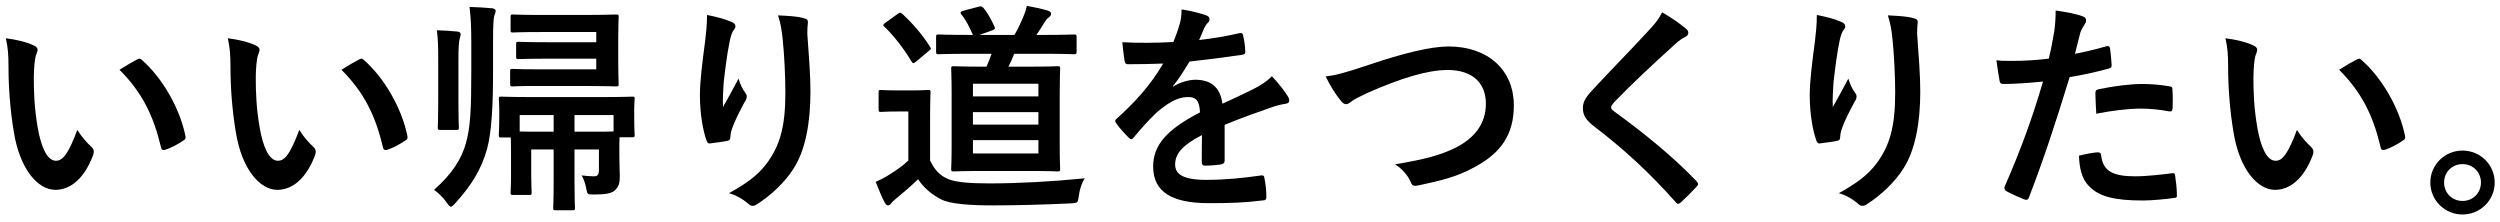 <svg width="428" height="38" viewBox="0 0 428 38" fill="none" xmlns="http://www.w3.org/2000/svg">
<path d="M421.583 25.776C424.623 25.776 427.093 28.208 427.093 31.248C427.093 34.288 424.623 36.72 421.583 36.72C418.543 36.72 416.073 34.288 416.073 31.248C416.073 28.208 418.543 25.776 421.583 25.776ZM421.583 28.094C419.797 28.094 418.429 29.462 418.429 31.248C418.429 33.034 419.797 34.402 421.583 34.402C423.369 34.402 424.737 33.034 424.737 31.248C424.737 29.462 423.369 28.094 421.583 28.094Z" fill="black"/>
<path d="M381 6.548C382.824 6.776 384.686 7.232 385.826 7.802C386.168 7.954 386.434 8.22 386.434 8.486C386.434 8.714 386.32 9.094 386.13 9.55C385.978 10.006 385.788 11.64 385.788 13.274C385.788 15.706 385.864 18.442 386.472 21.938C387.004 24.94 387.992 27.524 389.588 27.524C390.804 27.524 391.754 26.194 393.236 22.242C394.072 23.572 394.908 24.446 395.668 25.168C396.124 25.586 396.124 26.042 395.934 26.574C394.49 30.45 392.134 32.502 389.474 32.502C386.51 32.502 383.394 29.006 382.368 22.584C381.76 18.974 381.456 15.022 381.456 11.526C381.456 9.436 381.38 8.296 381 6.548ZM400.456 11.944C401.9 11.032 402.85 10.5 403.458 10.196C403.61 10.12 403.762 10.044 403.876 10.044C404.028 10.044 404.142 10.12 404.294 10.272C407.752 13.274 410.792 18.518 411.742 23.268C411.856 23.762 411.628 23.914 411.324 24.104C410.336 24.75 409.386 25.282 408.36 25.624C407.904 25.776 407.638 25.662 407.562 25.206C406.27 19.772 404.332 15.82 400.456 11.944Z" fill="black"/>
<path d="M355.236 9.208C356.718 8.942 358.77 8.448 360.632 7.916C361.05 7.802 361.202 7.992 361.24 8.296C361.354 9.132 361.468 10.234 361.506 11.032C361.544 11.526 361.43 11.64 360.936 11.754C358.58 12.4 356.642 12.818 354.324 13.198C351.74 21.634 349.802 27.448 347.37 33.756C347.18 34.288 346.952 34.25 346.534 34.136C346.154 33.984 344.292 33.186 343.494 32.73C343.19 32.54 343.076 32.236 343.19 31.97C346.078 25.32 347.902 20.304 349.764 13.958C347.56 14.186 344.9 14.376 343.114 14.376C342.544 14.376 342.392 14.262 342.316 13.768C342.164 12.97 341.974 11.678 341.784 10.31C342.582 10.424 343.038 10.424 344.596 10.424C346.496 10.424 348.548 10.31 350.752 10.044C351.132 8.524 351.436 6.852 351.702 5.294C351.854 4.154 351.93 3.014 351.93 1.798C353.944 2.102 355.502 2.368 356.718 2.862C357.022 2.976 357.136 3.242 357.136 3.47C357.136 3.622 357.136 3.812 356.946 4.078C356.642 4.61 356.338 4.99 356.148 5.598C355.768 6.966 355.502 8.258 355.236 9.208ZM355.92 26.65C357.098 26.346 358.656 26.08 359.15 26.08C359.53 26.08 359.682 26.232 359.72 26.612C360.024 29.386 361.886 30.184 365.534 30.184C367.662 30.184 370.398 29.842 371.918 29.652C372.222 29.614 372.336 29.69 372.374 29.994C372.526 30.982 372.678 32.274 372.678 33.3C372.716 33.756 372.678 33.87 372.07 33.908C370.778 34.098 368.308 34.326 366.902 34.326C361.924 34.326 359.34 33.642 357.63 31.856C356.414 30.64 355.996 28.854 355.92 26.65ZM358.884 19.468C358.808 18.138 358.732 16.77 358.732 16.01C358.732 15.478 358.846 15.364 359.416 15.25C361.81 14.756 364.622 14.376 366.826 14.376C368.308 14.376 369.942 14.528 371.272 14.756C371.804 14.832 371.918 14.87 371.918 15.326C371.994 16.276 371.994 17.34 371.956 18.366C371.956 19.012 371.766 19.164 371.234 19.05C369.904 18.784 368.156 18.594 366.522 18.594C364.242 18.594 361.354 18.974 358.884 19.468Z" fill="black"/>
<path d="M311.042 2.558C312.752 2.9 314.196 3.28 315.184 3.736C315.678 3.926 315.906 4.154 315.906 4.496C315.906 4.724 315.83 4.876 315.64 5.104C315.374 5.408 315.184 5.94 314.956 6.89C314.424 9.474 314.12 12.172 313.892 14.148C313.816 15.516 313.702 16.96 313.778 18.328C314.614 16.846 315.412 15.402 316.438 13.464C316.78 14.604 317.16 15.288 317.616 15.934C317.806 16.162 317.844 16.352 317.844 16.542C317.844 16.846 317.692 17.15 317.464 17.492C316.628 19.088 315.754 20.684 315.222 22.356C315.108 22.698 315.07 23.04 315.032 23.496C315.032 23.876 314.88 24.028 314.538 24.104C314.082 24.218 312.448 24.446 311.498 24.56C311.232 24.598 311.042 24.332 310.966 24.066C310.358 22.432 309.826 19.506 309.826 16.352C309.826 13.806 310.244 10.69 310.738 6.89C310.89 5.56 311.042 4.268 311.042 2.558ZM323.202 2.634C324.874 2.71 326.432 2.786 327.534 3.09C328.294 3.28 328.37 3.47 328.294 4.116C328.218 4.648 328.218 5.332 328.218 5.864C328.484 9.474 328.75 12.932 328.75 15.668C328.75 21.064 327.876 25.738 325.862 28.854C324.38 31.21 321.986 33.452 319.592 34.972C319.326 35.162 319.06 35.238 318.832 35.238C318.566 35.238 318.338 35.124 318.034 34.82C317.198 34.098 316.02 33.414 314.804 33.072C317.882 31.362 319.744 29.994 321.264 27.98C323.468 24.978 324.456 21.862 324.456 15.858C324.456 13.16 324.266 9.208 324 6.776C323.81 4.914 323.62 3.964 323.202 2.634Z" fill="black"/>
<path d="M284.555 2.102C286.227 3.09 287.671 4.078 288.735 4.99C288.925 5.142 289.039 5.446 289.039 5.598C289.039 5.94 288.849 6.168 288.507 6.32C288.051 6.548 287.481 6.89 286.683 7.65C283.415 10.576 279.235 14.49 276.309 17.53C275.967 17.948 275.815 18.176 275.815 18.366C275.815 18.594 275.967 18.784 276.309 19.05C281.249 22.622 286.379 26.764 290.445 31.02C290.597 31.21 290.711 31.362 290.711 31.514C290.711 31.666 290.635 31.78 290.445 31.97C289.571 32.92 288.469 34.022 287.823 34.592C287.595 34.782 287.443 34.896 287.291 34.896C287.139 34.896 287.025 34.782 286.835 34.554C282.427 29.614 278.171 25.662 273.003 21.71C271.559 20.608 270.989 19.772 270.989 18.518C270.989 17.264 271.673 16.428 272.851 15.174C276.081 11.678 279.235 8.524 282.503 4.952C283.529 3.85 284.099 3.052 284.555 2.102Z" fill="black"/>
<path d="M226.947 13.084C228.619 12.894 230.025 12.552 234.319 11.108C240.171 9.132 244.921 7.954 247.999 7.954C254.801 7.954 259.171 12.058 259.171 18.024C259.171 23.002 257.005 26.156 252.483 28.588C249.291 30.374 246.327 30.982 242.831 31.742C242.071 31.894 241.767 31.856 241.501 31.134C241.045 30.07 240.095 28.93 238.841 28.132C243.857 27.296 246.555 26.574 249.139 25.32C252.369 23.686 254.383 21.254 254.383 17.758C254.383 14.186 252.065 11.982 247.847 11.982C244.427 11.982 239.905 13.35 234.129 15.896C232.913 16.504 231.963 16.922 231.507 17.264C230.975 17.72 230.671 17.834 230.481 17.834C230.101 17.834 229.797 17.606 229.379 17.036C228.695 16.2 227.745 14.718 226.947 13.084Z" fill="black"/>
<path d="M209.658 21.368V27.486C209.658 27.904 209.43 28.094 208.936 28.17C208.442 28.246 207.302 28.36 206.238 28.36C205.896 28.36 205.744 28.132 205.744 27.752C205.744 26.384 205.744 24.484 205.782 23.116C202.4 24.864 201.184 26.346 201.184 28.17C201.184 29.766 202.476 30.792 206.466 30.792C209.962 30.792 213.002 30.45 215.928 30.032C216.27 29.994 216.422 30.108 216.46 30.45C216.65 31.324 216.802 32.654 216.802 33.566C216.84 34.022 216.688 34.288 216.384 34.288C213.116 34.706 210.646 34.782 206.96 34.782C200.728 34.782 197.422 32.92 197.422 28.512C197.422 24.864 199.702 22.204 205.44 19.24C205.326 17.302 204.87 16.542 203.16 16.618C201.374 16.694 199.664 17.834 197.916 19.354C196.282 20.95 195.332 22.052 194.116 23.496C193.926 23.724 193.812 23.838 193.66 23.838C193.546 23.838 193.394 23.724 193.242 23.572C192.71 23.04 191.57 21.862 191.076 21.064C190.962 20.912 190.924 20.798 190.924 20.722C190.924 20.57 191 20.456 191.19 20.304C194.116 17.682 196.928 14.68 199.132 10.88C197.346 10.956 195.294 10.994 193.052 10.994C192.71 10.994 192.596 10.804 192.52 10.386C192.406 9.778 192.254 8.372 192.14 7.232C195.028 7.384 197.992 7.346 200.88 7.194C201.298 6.168 201.64 5.256 202.02 3.926C202.172 3.28 202.286 2.634 202.286 1.608C203.958 1.874 205.63 2.292 206.618 2.672C206.922 2.786 207.074 3.052 207.074 3.318C207.074 3.508 206.998 3.736 206.808 3.888C206.58 4.078 206.352 4.42 206.162 4.8C205.934 5.332 205.744 5.826 205.288 6.852C207.606 6.586 209.924 6.206 212.204 5.674C212.622 5.598 212.736 5.712 212.812 6.054C213.002 6.814 213.154 7.688 213.192 8.79C213.23 9.17 213.078 9.322 212.546 9.398C209.696 9.816 206.428 10.234 203.654 10.538C202.78 11.944 201.944 13.35 200.804 14.756L200.842 14.832C202.058 14.034 203.616 13.654 204.642 13.654C207.15 13.654 208.898 14.794 209.278 17.758C210.76 17.074 212.926 16.086 214.864 15.098C215.586 14.718 216.802 14.034 217.752 13.046C219.006 14.376 219.994 15.706 220.412 16.39C220.64 16.732 220.716 16.998 220.716 17.226C220.716 17.53 220.526 17.682 220.146 17.758C219.348 17.872 218.588 18.062 217.828 18.328C215.358 19.202 212.888 20.038 209.658 21.368Z" fill="black"/>
<path d="M169.758 9.208H166.148C162.196 9.208 160.904 9.284 160.676 9.284C160.296 9.284 160.258 9.246 160.258 8.828V6.358C160.258 5.94 160.296 5.902 160.676 5.902C160.904 5.902 162.196 5.978 166.148 5.978H166.566C166.034 4.8 165.426 3.47 164.59 2.482C164.324 2.14 164.438 1.988 164.932 1.836L167.516 1.152C167.972 1.038 168.048 1.076 168.314 1.304C169.15 2.254 169.682 3.356 170.252 4.534C170.442 4.914 170.29 5.028 169.91 5.18L167.668 5.978H173.672C174.28 4.952 174.698 4.04 175.154 2.976C175.382 2.406 175.61 1.874 175.8 1C177.054 1.228 178.308 1.494 179.448 1.836C179.752 1.95 179.942 2.102 179.942 2.368C179.942 2.634 179.79 2.786 179.562 2.976C179.258 3.166 179.068 3.432 178.878 3.736C178.46 4.42 178.004 5.18 177.434 5.978H178.65C182.336 5.978 183.628 5.902 183.856 5.902C184.274 5.902 184.312 5.94 184.312 6.358V8.828C184.312 9.246 184.274 9.284 183.856 9.284C183.628 9.284 182.336 9.208 178.65 9.208H173.634C173.33 10.006 172.988 10.728 172.646 11.412H176.256C179.638 11.412 180.854 11.336 181.044 11.336C181.462 11.336 181.5 11.374 181.5 11.754C181.5 11.982 181.424 13.16 181.424 15.896V24.94C181.424 27.638 181.5 28.664 181.5 28.892C181.5 29.31 181.462 29.348 181.044 29.348C180.854 29.348 179.638 29.272 176.256 29.272H168.124C164.742 29.272 163.526 29.348 163.298 29.348C162.88 29.348 162.842 29.31 162.842 28.892C162.842 28.664 162.918 27.638 162.918 24.94V15.896C162.918 13.16 162.842 11.982 162.842 11.754C162.842 11.374 162.88 11.336 163.298 11.336C163.526 11.336 164.742 11.412 168.124 11.412H168.884C169.226 10.69 169.492 9.968 169.758 9.208ZM177.776 26.27V23.99H166.566V26.27H177.776ZM166.566 14.338V16.504H177.776V14.338H166.566ZM166.566 21.33H177.776V19.202H166.566V21.33ZM159.232 19.43V27.486C160.03 29.082 160.828 30.032 162.386 30.678C163.716 31.21 166.072 31.4 169.378 31.4C174.28 31.4 180.056 31.096 185.718 30.526C185.186 31.286 184.844 32.426 184.692 33.528C184.54 34.744 184.502 34.744 183.286 34.82C178.46 35.048 173.938 35.162 169.986 35.162C166.072 35.162 162.69 34.934 161.132 34.136C159.46 33.3 158.016 32.008 157.18 30.678C156.002 31.818 154.558 33.072 153.342 34.06C152.924 34.402 152.696 34.592 152.582 34.82C152.392 35.048 152.24 35.162 152.012 35.162C151.86 35.162 151.632 35.01 151.48 34.706C150.948 33.718 150.454 32.502 149.922 31.134C150.91 30.678 151.442 30.412 152.164 29.956C153.266 29.272 154.558 28.398 155.508 27.486V19.088H153.646C151.594 19.088 151.062 19.164 150.872 19.164C150.454 19.164 150.416 19.126 150.416 18.708V15.82C150.416 15.44 150.454 15.402 150.872 15.402C151.062 15.402 151.594 15.478 153.646 15.478H156.04C158.054 15.478 158.662 15.402 158.89 15.402C159.27 15.402 159.308 15.44 159.308 15.82C159.308 16.048 159.232 17.112 159.232 19.43ZM151.594 3.888L153.646 2.406C153.874 2.254 153.988 2.178 154.102 2.178C154.216 2.178 154.33 2.254 154.482 2.368C156.23 4.002 157.864 5.864 159.232 8.03C159.46 8.334 159.422 8.41 159.004 8.714L156.838 10.538C156.61 10.728 156.496 10.804 156.382 10.804C156.23 10.804 156.154 10.69 156.04 10.5C154.9 8.562 153 6.054 151.404 4.572C151.1 4.306 151.176 4.192 151.594 3.888Z" fill="black"/>
<path d="M121.042 2.558C122.752 2.9 124.196 3.28 125.184 3.736C125.678 3.926 125.906 4.154 125.906 4.496C125.906 4.724 125.83 4.876 125.64 5.104C125.374 5.408 125.184 5.94 124.956 6.89C124.424 9.474 124.12 12.172 123.892 14.148C123.816 15.516 123.702 16.96 123.778 18.328C124.614 16.846 125.412 15.402 126.438 13.464C126.78 14.604 127.16 15.288 127.616 15.934C127.806 16.162 127.844 16.352 127.844 16.542C127.844 16.846 127.692 17.15 127.464 17.492C126.628 19.088 125.754 20.684 125.222 22.356C125.108 22.698 125.07 23.04 125.032 23.496C125.032 23.876 124.88 24.028 124.538 24.104C124.082 24.218 122.448 24.446 121.498 24.56C121.232 24.598 121.042 24.332 120.966 24.066C120.358 22.432 119.826 19.506 119.826 16.352C119.826 13.806 120.244 10.69 120.738 6.89C120.89 5.56 121.042 4.268 121.042 2.558ZM133.202 2.634C134.874 2.71 136.432 2.786 137.534 3.09C138.294 3.28 138.37 3.47 138.294 4.116C138.218 4.648 138.218 5.332 138.218 5.864C138.484 9.474 138.75 12.932 138.75 15.668C138.75 21.064 137.876 25.738 135.862 28.854C134.38 31.21 131.986 33.452 129.592 34.972C129.326 35.162 129.06 35.238 128.832 35.238C128.566 35.238 128.338 35.124 128.034 34.82C127.198 34.098 126.02 33.414 124.804 33.072C127.882 31.362 129.744 29.994 131.264 27.98C133.468 24.978 134.456 21.862 134.456 15.858C134.456 13.16 134.266 9.208 134 6.776C133.81 4.914 133.62 3.964 133.202 2.634Z" fill="black"/>
<path d="M91.06 16.618H102.992C106.678 16.618 108.008 16.542 108.274 16.542C108.616 16.542 108.654 16.58 108.654 16.922C108.654 17.15 108.578 17.72 108.578 18.48V19.62C108.578 22.394 108.654 22.85 108.654 23.078C108.654 23.458 108.616 23.496 108.274 23.496H106.07C106.032 23.952 106.032 24.712 106.032 25.776V26.688C106.032 28.284 106.108 29.196 106.108 30.184C106.108 31.21 105.994 31.932 105.234 32.616C104.664 33.11 103.676 33.3 101.7 33.3C100.56 33.3 100.56 33.3 100.37 32.312C100.218 31.438 99.914 30.602 99.572 30.032C100.408 30.108 100.94 30.184 101.548 30.184C102.346 30.222 102.536 29.88 102.536 29.082V25.586H98.356V31.248C98.356 34.06 98.432 35.39 98.432 35.58C98.432 35.96 98.394 35.998 98.014 35.998H95.126C94.746 35.998 94.708 35.96 94.708 35.58C94.708 35.352 94.784 34.06 94.784 31.248V25.586H90.946V30.146C90.946 31.932 91.022 32.692 91.022 32.92C91.022 33.338 90.984 33.376 90.604 33.376H87.868C87.45 33.376 87.412 33.338 87.412 32.92C87.412 32.692 87.488 31.932 87.488 29.88V26.042C87.488 24.826 87.45 24.028 87.45 23.534H85.816C85.436 23.534 85.398 23.496 85.398 23.078C85.398 22.85 85.474 22.394 85.474 19.62V18.708C85.474 17.72 85.398 17.188 85.398 16.922C85.398 16.58 85.436 16.542 85.816 16.542C86.044 16.542 87.374 16.618 91.06 16.618ZM105.044 19.696H98.356V22.546H100.902C103.106 22.546 104.36 22.546 105.044 22.508V19.696ZM88.97 19.696V22.508C89.73 22.546 90.87 22.546 92.656 22.546H94.784V19.696H88.97ZM102.08 5.484H92.58C89.198 5.484 88.058 5.56 87.83 5.56C87.45 5.56 87.412 5.522 87.412 5.18V2.9C87.412 2.52 87.45 2.482 87.83 2.482C88.058 2.482 89.198 2.558 92.58 2.558H100.028C103.562 2.558 105.234 2.482 105.462 2.482C105.88 2.482 105.918 2.52 105.918 2.9C105.918 3.128 105.842 4.192 105.842 6.434V10.652C105.842 13.084 105.918 14.11 105.918 14.338C105.918 14.756 105.88 14.794 105.462 14.794C105.234 14.794 103.562 14.718 100.028 14.718H91.858C88.932 14.718 87.982 14.794 87.754 14.794C87.374 14.794 87.336 14.756 87.336 14.338V12.21C87.336 11.83 87.374 11.792 87.754 11.792C87.982 11.792 88.932 11.868 91.858 11.868H102.08V10.044H93.91C90.262 10.044 89.008 10.12 88.78 10.12C88.4 10.12 88.362 10.082 88.362 9.702V7.574C88.362 7.194 88.4 7.156 88.78 7.156C89.008 7.156 90.262 7.232 93.91 7.232H102.08V5.484ZM84.41 7.27V12.324C84.41 17.568 84.22 22.432 83.384 25.51C82.396 29.044 80.686 31.742 77.988 34.744C77.608 35.162 77.38 35.39 77.19 35.39C77 35.39 76.81 35.162 76.468 34.668C75.784 33.718 75.062 33.034 74.302 32.502C77.418 29.766 79.014 27.22 79.774 24.484C80.534 21.824 80.686 18.632 80.686 12.324V7.232C80.686 4.8 80.61 3.014 80.382 1.19C81.788 1.228 83.004 1.304 84.258 1.418C84.6 1.456 84.866 1.646 84.866 1.798C84.866 2.14 84.676 2.444 84.6 2.786C84.486 3.356 84.41 4.154 84.41 7.27ZM75.024 17.606V10.386C75.024 7.954 74.986 6.776 74.796 5.18C76.05 5.218 77.304 5.294 78.368 5.408C78.672 5.446 78.862 5.636 78.862 5.864C78.862 6.168 78.748 6.358 78.672 6.738C78.558 7.232 78.482 8.22 78.482 10.348V17.606C78.482 20.342 78.558 21.596 78.558 21.824C78.558 22.204 78.52 22.242 78.178 22.242H75.404C74.986 22.242 74.948 22.204 74.948 21.824C74.948 21.596 75.024 20.342 75.024 17.606Z" fill="black"/>
<path d="M39 6.548C40.824 6.776 42.686 7.232 43.826 7.802C44.168 7.954 44.434 8.22 44.434 8.486C44.434 8.714 44.32 9.094 44.13 9.55C43.978 10.006 43.788 11.64 43.788 13.274C43.788 15.706 43.864 18.442 44.472 21.938C45.004 24.94 45.992 27.524 47.588 27.524C48.804 27.524 49.754 26.194 51.236 22.242C52.072 23.572 52.908 24.446 53.668 25.168C54.124 25.586 54.124 26.042 53.934 26.574C52.49 30.45 50.134 32.502 47.474 32.502C44.51 32.502 41.394 29.006 40.368 22.584C39.76 18.974 39.456 15.022 39.456 11.526C39.456 9.436 39.38 8.296 39 6.548ZM58.456 11.944C59.9 11.032 60.85 10.5 61.458 10.196C61.61 10.12 61.762 10.044 61.876 10.044C62.028 10.044 62.142 10.12 62.294 10.272C65.752 13.274 68.792 18.518 69.742 23.268C69.856 23.762 69.628 23.914 69.324 24.104C68.336 24.75 67.386 25.282 66.36 25.624C65.904 25.776 65.638 25.662 65.562 25.206C64.27 19.772 62.332 15.82 58.456 11.944Z" fill="black"/>
<path d="M1 6.548C2.824 6.776 4.686 7.232 5.826 7.802C6.168 7.954 6.434 8.22 6.434 8.486C6.434 8.714 6.32 9.094 6.13 9.55C5.978 10.006 5.788 11.64 5.788 13.274C5.788 15.706 5.864 18.442 6.472 21.938C7.004 24.94 7.992 27.524 9.588 27.524C10.804 27.524 11.754 26.194 13.236 22.242C14.072 23.572 14.908 24.446 15.668 25.168C16.124 25.586 16.124 26.042 15.934 26.574C14.49 30.45 12.134 32.502 9.474 32.502C6.51 32.502 3.394 29.006 2.368 22.584C1.76 18.974 1.456 15.022 1.456 11.526C1.456 9.436 1.38 8.296 1 6.548ZM20.456 11.944C21.9 11.032 22.85 10.5 23.458 10.196C23.61 10.12 23.762 10.044 23.876 10.044C24.028 10.044 24.142 10.12 24.294 10.272C27.752 13.274 30.792 18.518 31.742 23.268C31.856 23.762 31.628 23.914 31.324 24.104C30.336 24.75 29.386 25.282 28.36 25.624C27.904 25.776 27.638 25.662 27.562 25.206C26.27 19.772 24.332 15.82 20.456 11.944Z" fill="black"/>
</svg>
